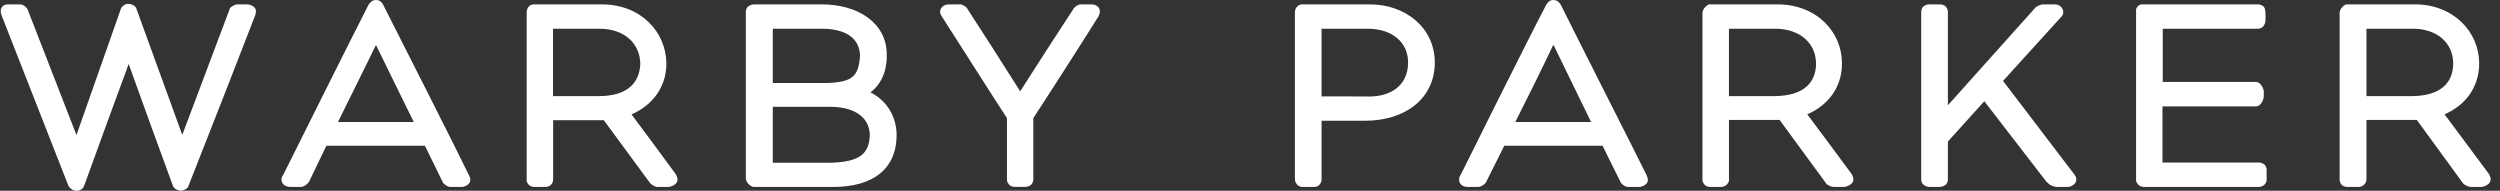 <?xml version="1.0" encoding="UTF-8"?>
<svg xmlns="http://www.w3.org/2000/svg" width="249" height="19" viewBox="0 0 249 19" fill="none">
  <rect x="0" y="0" width="249" height="19" fill="#333333" stroke="none"/>
  <path d="M240.318 9.572H235.699V2.862H240.48C242.708 2.922 244.333 4.224 244.34 6.355C244.315 8.231 243.113 9.519 240.318 9.572H240.318ZM247.839 17.246C246.454 15.374 244.381 12.601 243.478 11.388C245.511 10.505 246.926 8.735 246.926 6.307C246.921 3.184 244.38 0.437 240.533 0.437H233.799L233.752 0.425C233.497 0.425 233.026 0.902 233.026 1.254C233.018 1.553 233.018 17.442 233.026 17.806C233.031 17.934 233.006 18.072 233.163 18.325C233.366 18.602 233.667 18.617 233.799 18.617H234.921C234.983 18.617 235.221 18.635 235.511 18.347C235.723 18.1 235.688 17.946 235.699 17.806V11.944H240.715L245.278 18.199C245.397 18.398 245.813 18.617 246.113 18.617H247.207C247.286 18.617 248.068 18.41 248.068 17.893C248.093 17.648 247.908 17.325 247.838 17.246H247.839ZM225.757 17.11C225.741 16.962 225.836 16.825 225.584 16.428C225.3 16.189 225.117 16.189 224.972 16.189C224.955 16.189 224.907 16.209 224.864 16.189H215.383V10.597H224.685C225.25 10.597 225.474 9.809 225.474 9.597V9.079C225.474 8.947 225.223 8.16 224.685 8.16H215.409V2.865H224.791C224.908 2.879 225.251 2.861 225.479 2.559C225.651 2.264 225.636 2.111 225.645 1.943V1.308C225.598 1.16 225.674 0.983 225.474 0.664C225.198 0.439 224.973 0.439 224.841 0.439H213.396C213.325 0.425 213.191 0.425 212.966 0.578C212.672 0.859 212.767 1.088 212.755 1.13V17.697C212.767 17.859 212.685 18.012 212.877 18.273C213.075 18.571 213.371 18.616 213.525 18.616H224.973C225.08 18.616 225.251 18.622 225.538 18.397C225.827 18.071 225.749 17.892 225.757 17.739V17.11ZM199.504 8.058L205.318 1.659C205.412 1.54 205.51 1.4 205.51 1.221C205.469 0.731 205.103 0.438 204.662 0.438H203.588C203.226 0.4 202.855 0.658 202.753 0.73L194.009 10.486V1.286C194.009 1.161 194.028 0.983 193.835 0.695C193.617 0.444 193.314 0.438 193.182 0.438H192.18C192.056 0.438 191.82 0.438 191.558 0.65C191.345 0.884 191.351 1.121 191.351 1.253C191.345 1.486 191.345 17.635 191.351 17.821C191.351 17.951 191.351 18.198 191.568 18.382C191.779 18.581 192.035 18.616 192.214 18.616H193.111C193.268 18.601 193.464 18.622 193.772 18.424C194.028 18.178 194.008 17.918 194.008 17.821V14.1L197.637 10.081L203.824 18.099C204.059 18.286 204.136 18.503 204.799 18.617H205.976C206.249 18.617 206.801 18.347 206.801 17.901C206.795 17.643 206.716 17.523 206.617 17.391L199.504 8.057V8.058ZM176.854 9.572H172.203V2.862H176.972C179.206 2.922 180.863 4.224 180.881 6.355C180.856 8.231 179.65 9.519 176.854 9.572ZM180.006 11.388C182.036 10.505 183.467 8.735 183.46 6.307C183.46 3.184 180.942 0.437 177.033 0.437H170.321L170.296 0.424C170.048 0.424 169.566 0.901 169.566 1.253V17.806C169.572 17.934 169.533 18.072 169.717 18.325C169.919 18.602 170.221 18.617 170.321 18.617H171.43C171.477 18.617 171.749 18.635 172.025 18.347C172.248 18.1 172.204 17.946 172.204 17.806V11.944H177.246L181.834 18.199C181.925 18.398 182.34 18.617 182.654 18.617H183.704C183.815 18.617 184.598 18.41 184.598 17.893C184.609 17.648 184.43 17.325 184.36 17.246C182.963 15.374 180.935 12.601 180.006 11.388ZM150.923 12.15C151.733 10.566 153.503 7.017 154.686 4.51C154.7 4.501 154.707 4.496 154.707 4.488C154.732 4.501 154.738 4.509 154.758 4.532C155.967 7.01 157.703 10.565 158.47 12.149L150.923 12.15ZM155.468 0.499C155.468 0.484 155.205 -0.019 154.707 0.002C154.236 -0.018 153.992 0.499 153.992 0.499C152.326 3.662 146.408 15.54 145.469 17.442C145.389 17.529 145.326 17.648 145.326 17.935C145.389 18.617 146.087 18.617 146.221 18.617H147.104C147.529 18.689 148.049 18.22 148.065 18.034L149.827 14.517H159.615L161.392 18.105C161.41 18.266 161.863 18.623 162.153 18.623C162.165 18.623 162.186 18.623 162.202 18.617H163.302C163.498 18.617 164.135 18.398 164.135 17.927C164.12 17.707 164.042 17.602 164.016 17.471C162.963 15.333 157.068 3.735 155.467 0.499H155.468ZM136.448 9.613C134.992 9.598 132.728 9.598 131.626 9.598V2.865H136.399C138.565 2.922 140.246 4.113 140.246 6.235C140.234 8.484 138.574 9.59 136.449 9.613H136.448ZM136.48 0.438H129.738C129.645 0.425 129.388 0.446 129.197 0.658C129.011 0.858 128.972 1.067 128.972 1.254V17.806C129.011 17.934 128.931 18.072 129.174 18.366C129.403 18.617 129.632 18.617 129.731 18.617H130.899C130.984 18.617 131.304 18.617 131.503 18.286C131.673 18.013 131.608 17.902 131.627 17.806V12.025H135.978C139.986 12.017 142.892 9.811 142.907 6.235C142.892 2.641 139.847 0.438 136.48 0.438ZM108.725 0.438H107.673C107.326 0.421 106.946 0.764 106.848 0.989C105.943 2.356 102.825 7.183 101.611 9.093C100.391 7.155 97.282 2.289 96.376 0.918C96.376 0.757 95.768 0.346 95.504 0.438H94.572C94.39 0.438 93.752 0.438 93.623 1.129C93.634 1.361 93.72 1.478 93.752 1.553C95.064 3.602 99.586 10.703 100.293 11.76V17.768C100.307 17.933 100.255 18.099 100.491 18.365C100.661 18.58 100.92 18.615 101.051 18.615H102.078C102.235 18.615 102.458 18.615 102.741 18.365C102.97 18.05 102.918 17.88 102.918 17.704V11.759C103.621 10.723 107.986 3.912 109.406 1.638C109.46 1.476 109.531 1.426 109.551 1.128C109.505 0.472 108.817 0.436 108.727 0.436L108.725 0.438ZM82.825 16.21H76.969V10.638H82.777C85.315 10.677 86.61 11.819 86.632 13.469C86.558 15.345 85.607 16.102 82.825 16.209L82.825 16.21ZM76.97 2.861H82.052C84.474 2.928 85.628 3.975 85.658 5.546C85.521 7.56 84.951 8.16 82.48 8.264H76.97V2.862V2.861ZM86.697 9.2C87.714 8.438 88.356 7.155 88.319 5.442C88.319 2.211 85.36 0.439 81.883 0.439H75.146C75.026 0.439 74.777 0.439 74.528 0.638C74.285 0.831 74.285 1.122 74.285 1.288V17.808C74.285 18.074 74.712 18.619 75.086 18.619H83.016C86.859 18.619 89.29 16.893 89.302 13.471C89.302 11.568 88.285 9.99 86.698 9.201L86.697 9.2ZM59.774 9.573H55.081V2.865H59.89C62.084 2.922 63.734 4.225 63.776 6.354C63.696 8.231 62.515 9.538 59.773 9.571L59.774 9.573ZM62.903 11.395C64.93 10.506 66.373 8.737 66.373 6.309C66.333 3.177 63.83 0.438 59.956 0.438H53.205C53.108 0.425 52.844 0.446 52.667 0.658C52.477 0.858 52.457 1.067 52.457 1.254V17.806C52.457 17.934 52.411 18.072 52.588 18.316C52.818 18.617 53.119 18.617 53.239 18.617H54.34C54.439 18.617 54.662 18.617 54.916 18.366C55.139 18.072 55.066 17.934 55.093 17.806V11.972H60.139L64.722 18.199C64.863 18.383 65.193 18.617 65.491 18.617H66.6C66.718 18.617 67.478 18.445 67.478 17.893C67.49 17.643 67.296 17.317 67.234 17.246C65.857 15.388 63.818 12.601 62.899 11.393L62.903 11.395ZM33.66 12.152C34.435 10.568 36.219 7.018 37.433 4.512C37.433 4.503 37.439 4.498 37.439 4.478C37.445 4.503 37.461 4.512 37.472 4.533C38.706 7.012 40.412 10.566 41.212 12.151H33.66V12.152ZM38.176 0.499C38.176 0.484 37.959 -0.019 37.446 0.002C36.974 -0.018 36.693 0.499 36.693 0.499C35.073 3.662 29.14 15.54 28.198 17.442C28.124 17.529 28.033 17.648 28.033 17.935C28.124 18.617 28.834 18.617 28.959 18.617H29.843C30.265 18.689 30.757 18.22 30.815 18.034L32.507 14.517H42.323L44.081 18.105C44.097 18.266 44.577 18.623 44.85 18.623C44.866 18.623 44.899 18.623 44.913 18.617H46.035C46.224 18.617 46.845 18.398 46.845 17.927C46.845 17.707 46.787 17.602 46.718 17.471C45.7 15.333 39.815 3.734 38.176 0.499ZM24.64 0.438H23.753C23.533 0.367 22.844 0.686 22.844 0.983L18.154 13.436L13.594 0.89C13.511 0.492 12.883 0.358 12.836 0.392H12.765C12.53 0.313 12.032 0.718 12.032 0.902L7.616 13.447C6.513 10.626 4.154 4.563 2.809 1.094C2.753 0.818 2.362 0.4 1.947 0.438H0.803C0.729 0.438 0.621 0.425 0.373 0.532C0.144 0.666 0.058 0.983 0.072 1.109C0.072 1.315 0.138 1.407 0.167 1.552L6.819 18.515C7.071 18.921 7.444 19 7.563 19H7.616C7.616 19 8.215 19.036 8.395 18.465C9.662 14.943 11.795 9.133 12.818 6.375C13.819 9.166 15.952 15.081 17.21 18.47C17.293 18.875 17.946 19.015 18.017 19C18.068 19.016 18.722 18.874 18.782 18.49C21.012 12.841 23.682 6.036 25.407 1.552C25.452 1.407 25.473 1.354 25.492 1.129C25.492 0.532 24.711 0.438 24.64 0.438Z" fill="white"></path>
</svg>
